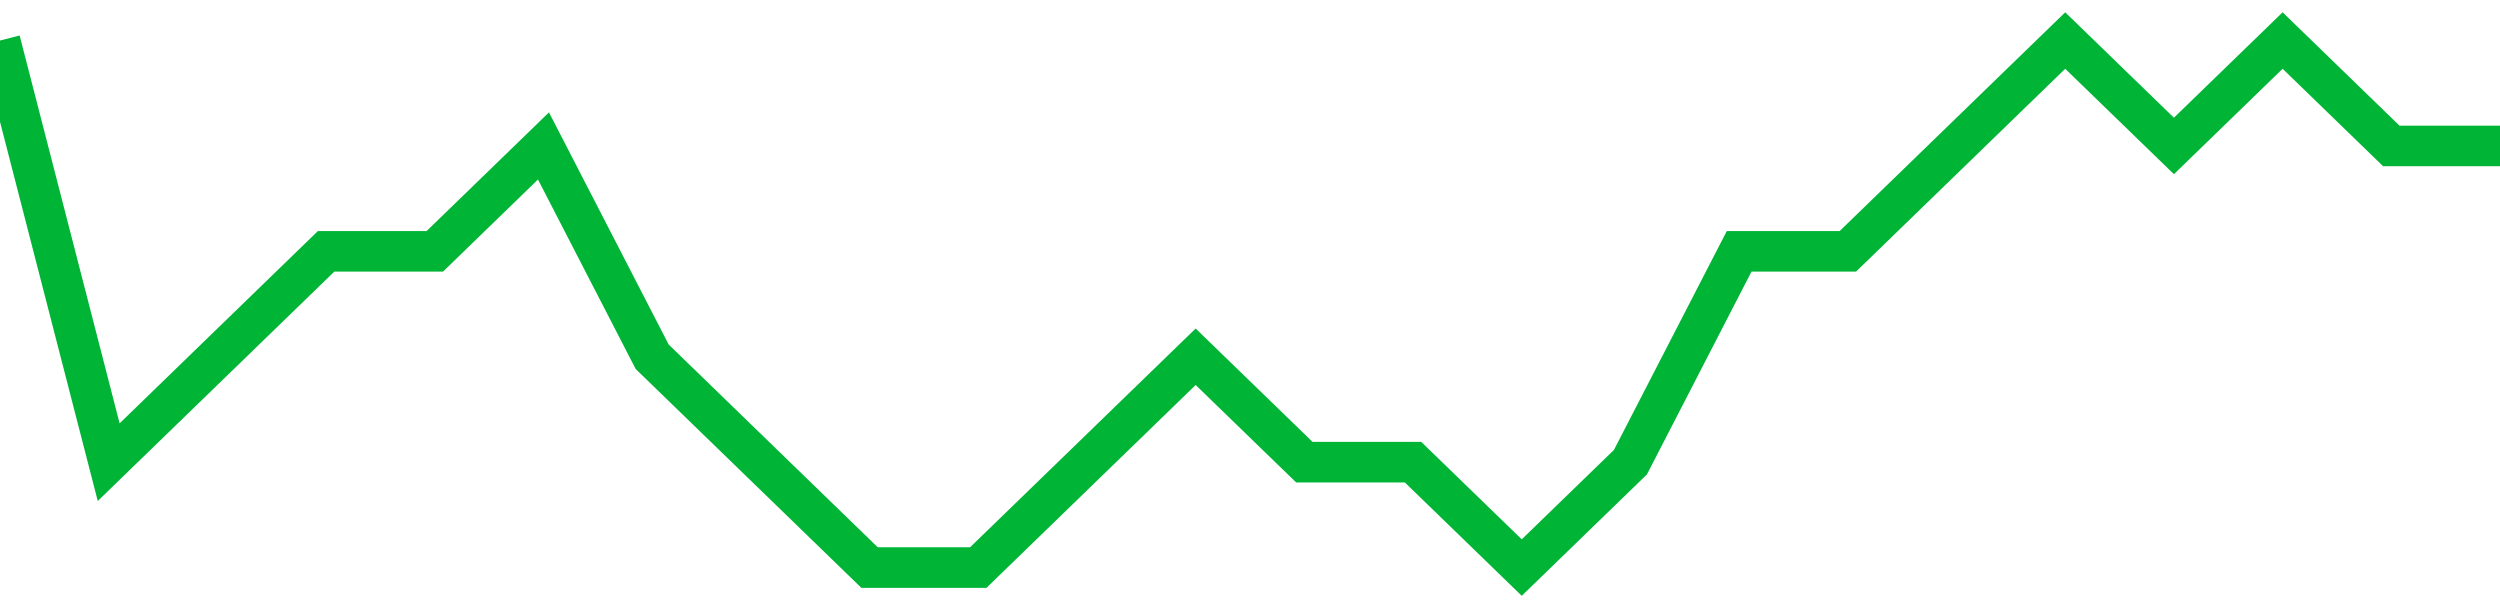 <!-- Generated with https://github.com/jxxe/sparkline/ --><svg viewBox="0 0 185 45" class="sparkline" xmlns="http://www.w3.org/2000/svg"><path class="sparkline--fill" d="M 0 3 L 0 3 L 8.043 34.2 L 16.087 26.4 L 24.13 18.6 L 32.174 18.6 L 40.217 10.8 L 48.261 26.4 L 56.304 34.2 L 64.348 42 L 72.391 42 L 80.435 34.2 L 88.478 26.4 L 96.522 34.2 L 104.565 34.2 L 112.609 42 L 120.652 34.2 L 128.696 18.6 L 136.739 18.6 L 144.783 10.8 L 152.826 3 L 160.87 10.8 L 168.913 3 L 176.957 10.8 L 185 10.8 V 45 L 0 45 Z" stroke="none" fill="none" ></path><path class="sparkline--line" d="M 0 3 L 0 3 L 8.043 34.2 L 16.087 26.4 L 24.13 18.6 L 32.174 18.6 L 40.217 10.8 L 48.261 26.4 L 56.304 34.2 L 64.348 42 L 72.391 42 L 80.435 34.2 L 88.478 26.4 L 96.522 34.2 L 104.565 34.2 L 112.609 42 L 120.652 34.2 L 128.696 18.6 L 136.739 18.6 L 144.783 10.8 L 152.826 3 L 160.87 10.8 L 168.913 3 L 176.957 10.8 L 185 10.8" fill="none" stroke-width="3" stroke="#00B436" ></path></svg>